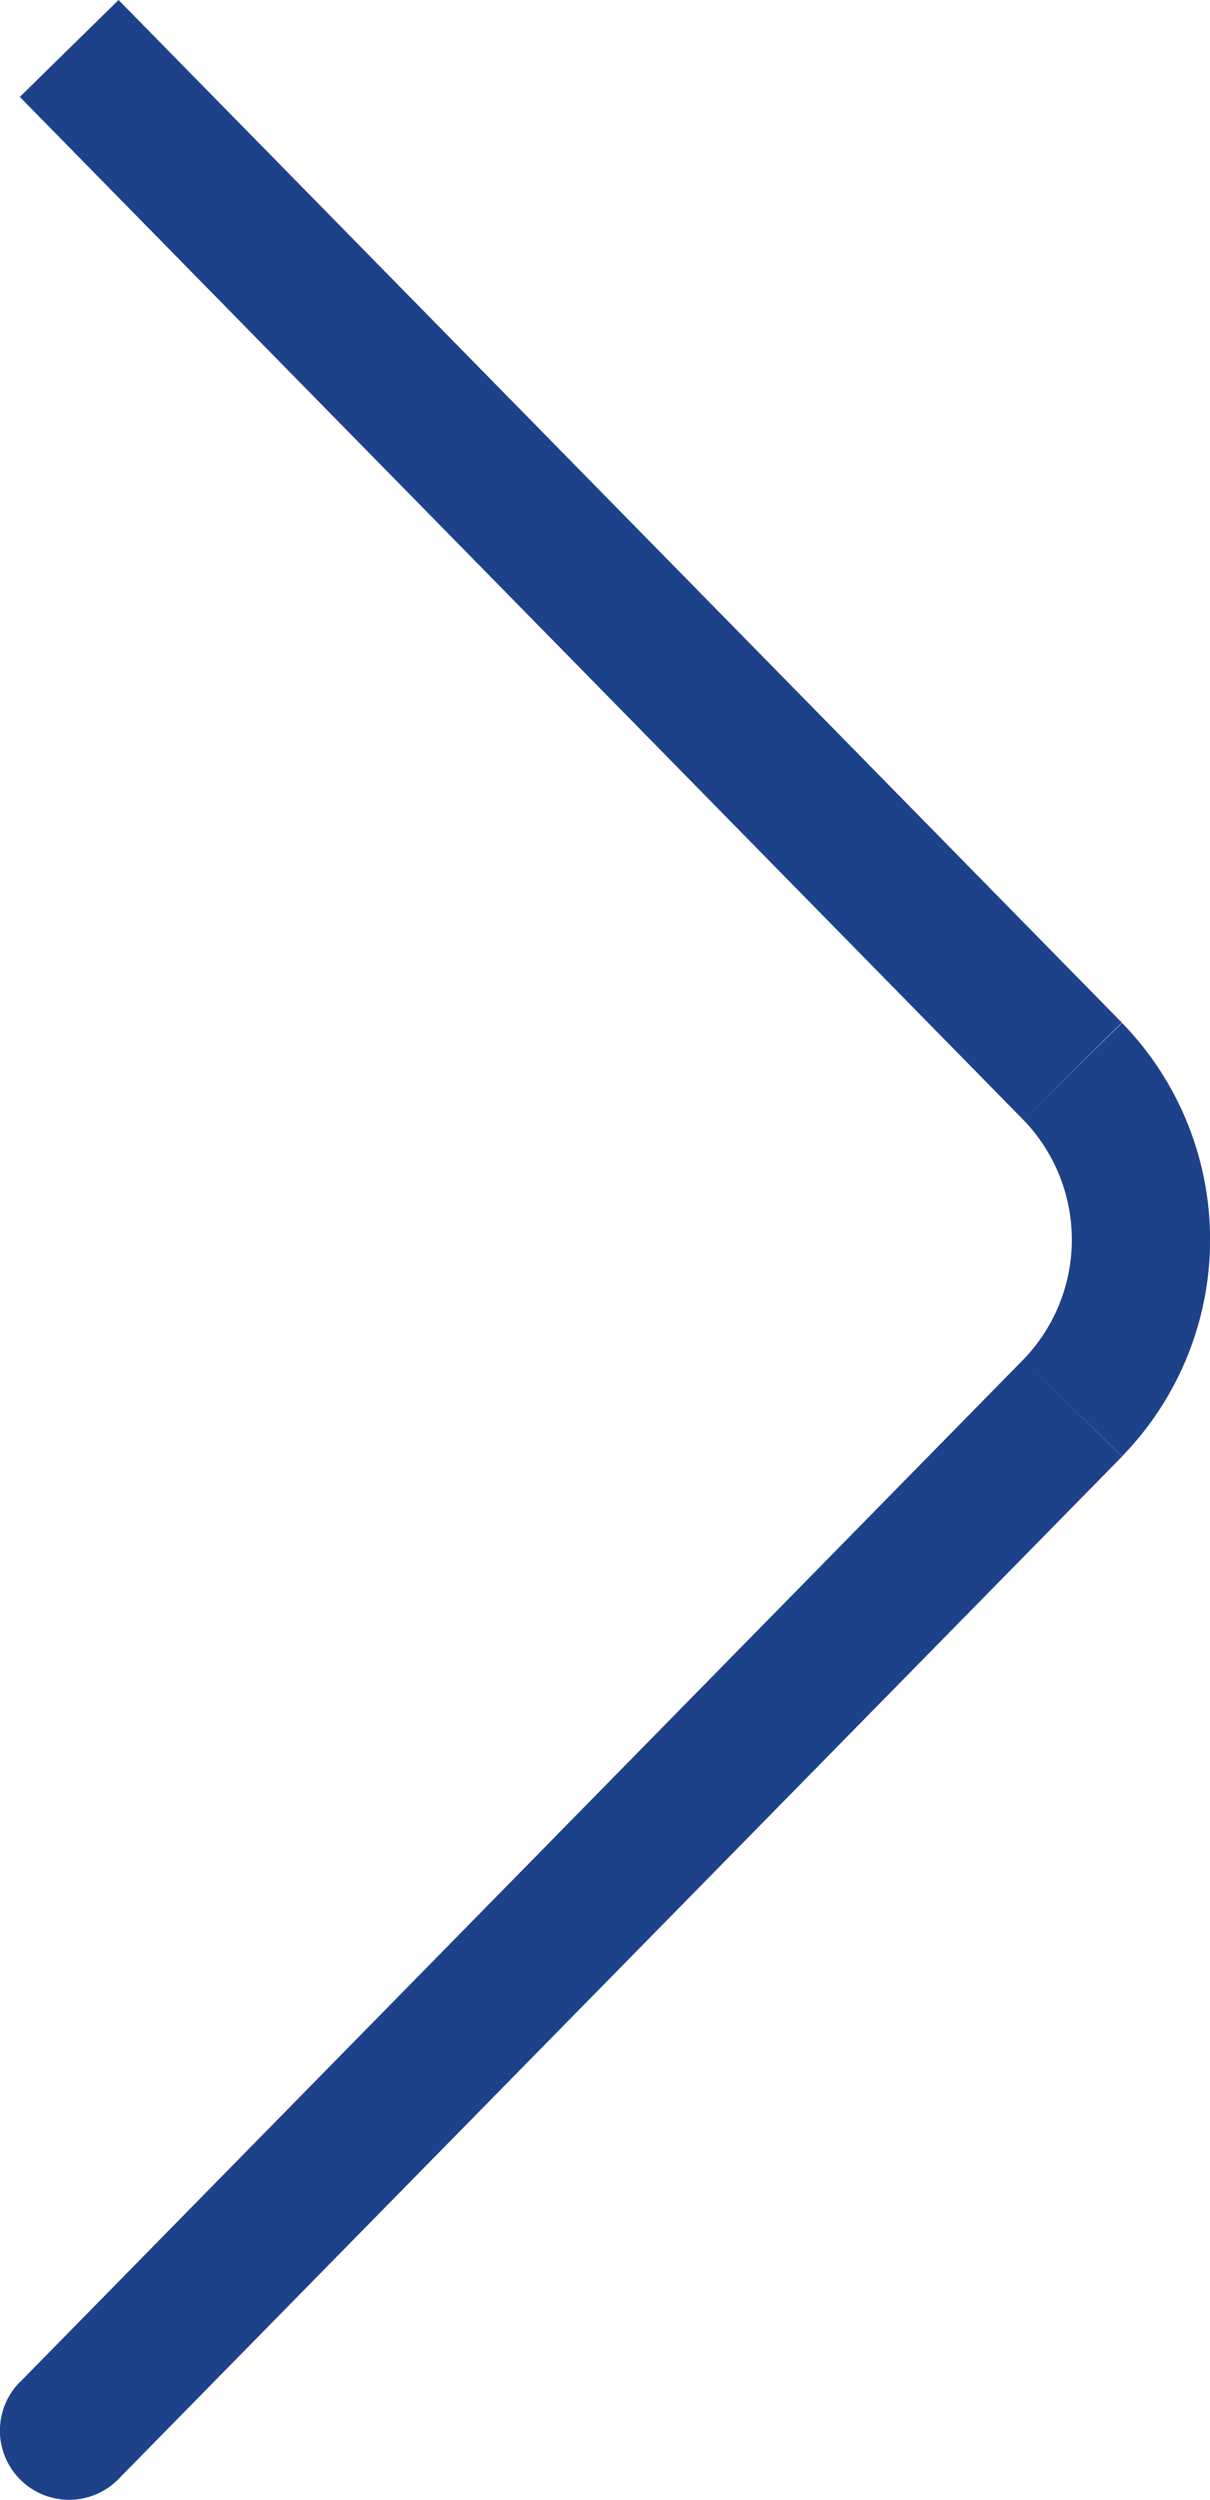 <svg xmlns="http://www.w3.org/2000/svg" width="13.125" height="27.109" viewBox="0 0 13.125 27.109"><path d="M1.285 26.884a.75.75 0 01-1.061.01.75.75 0 01-.01-1.061zm10.348-11.615l.535.525zm0-3.654l-.535.525zM.215 25.834L11.1 14.744l1.071 1.051L1.285 26.884zM11.1 14.744a1.869 1.869 0 000-2.6l1.071-1.051a3.369 3.369 0 010 4.7zm0-2.6L.215 1.051 1.286 0l10.883 11.09z" fill="#1d428a"/></svg>